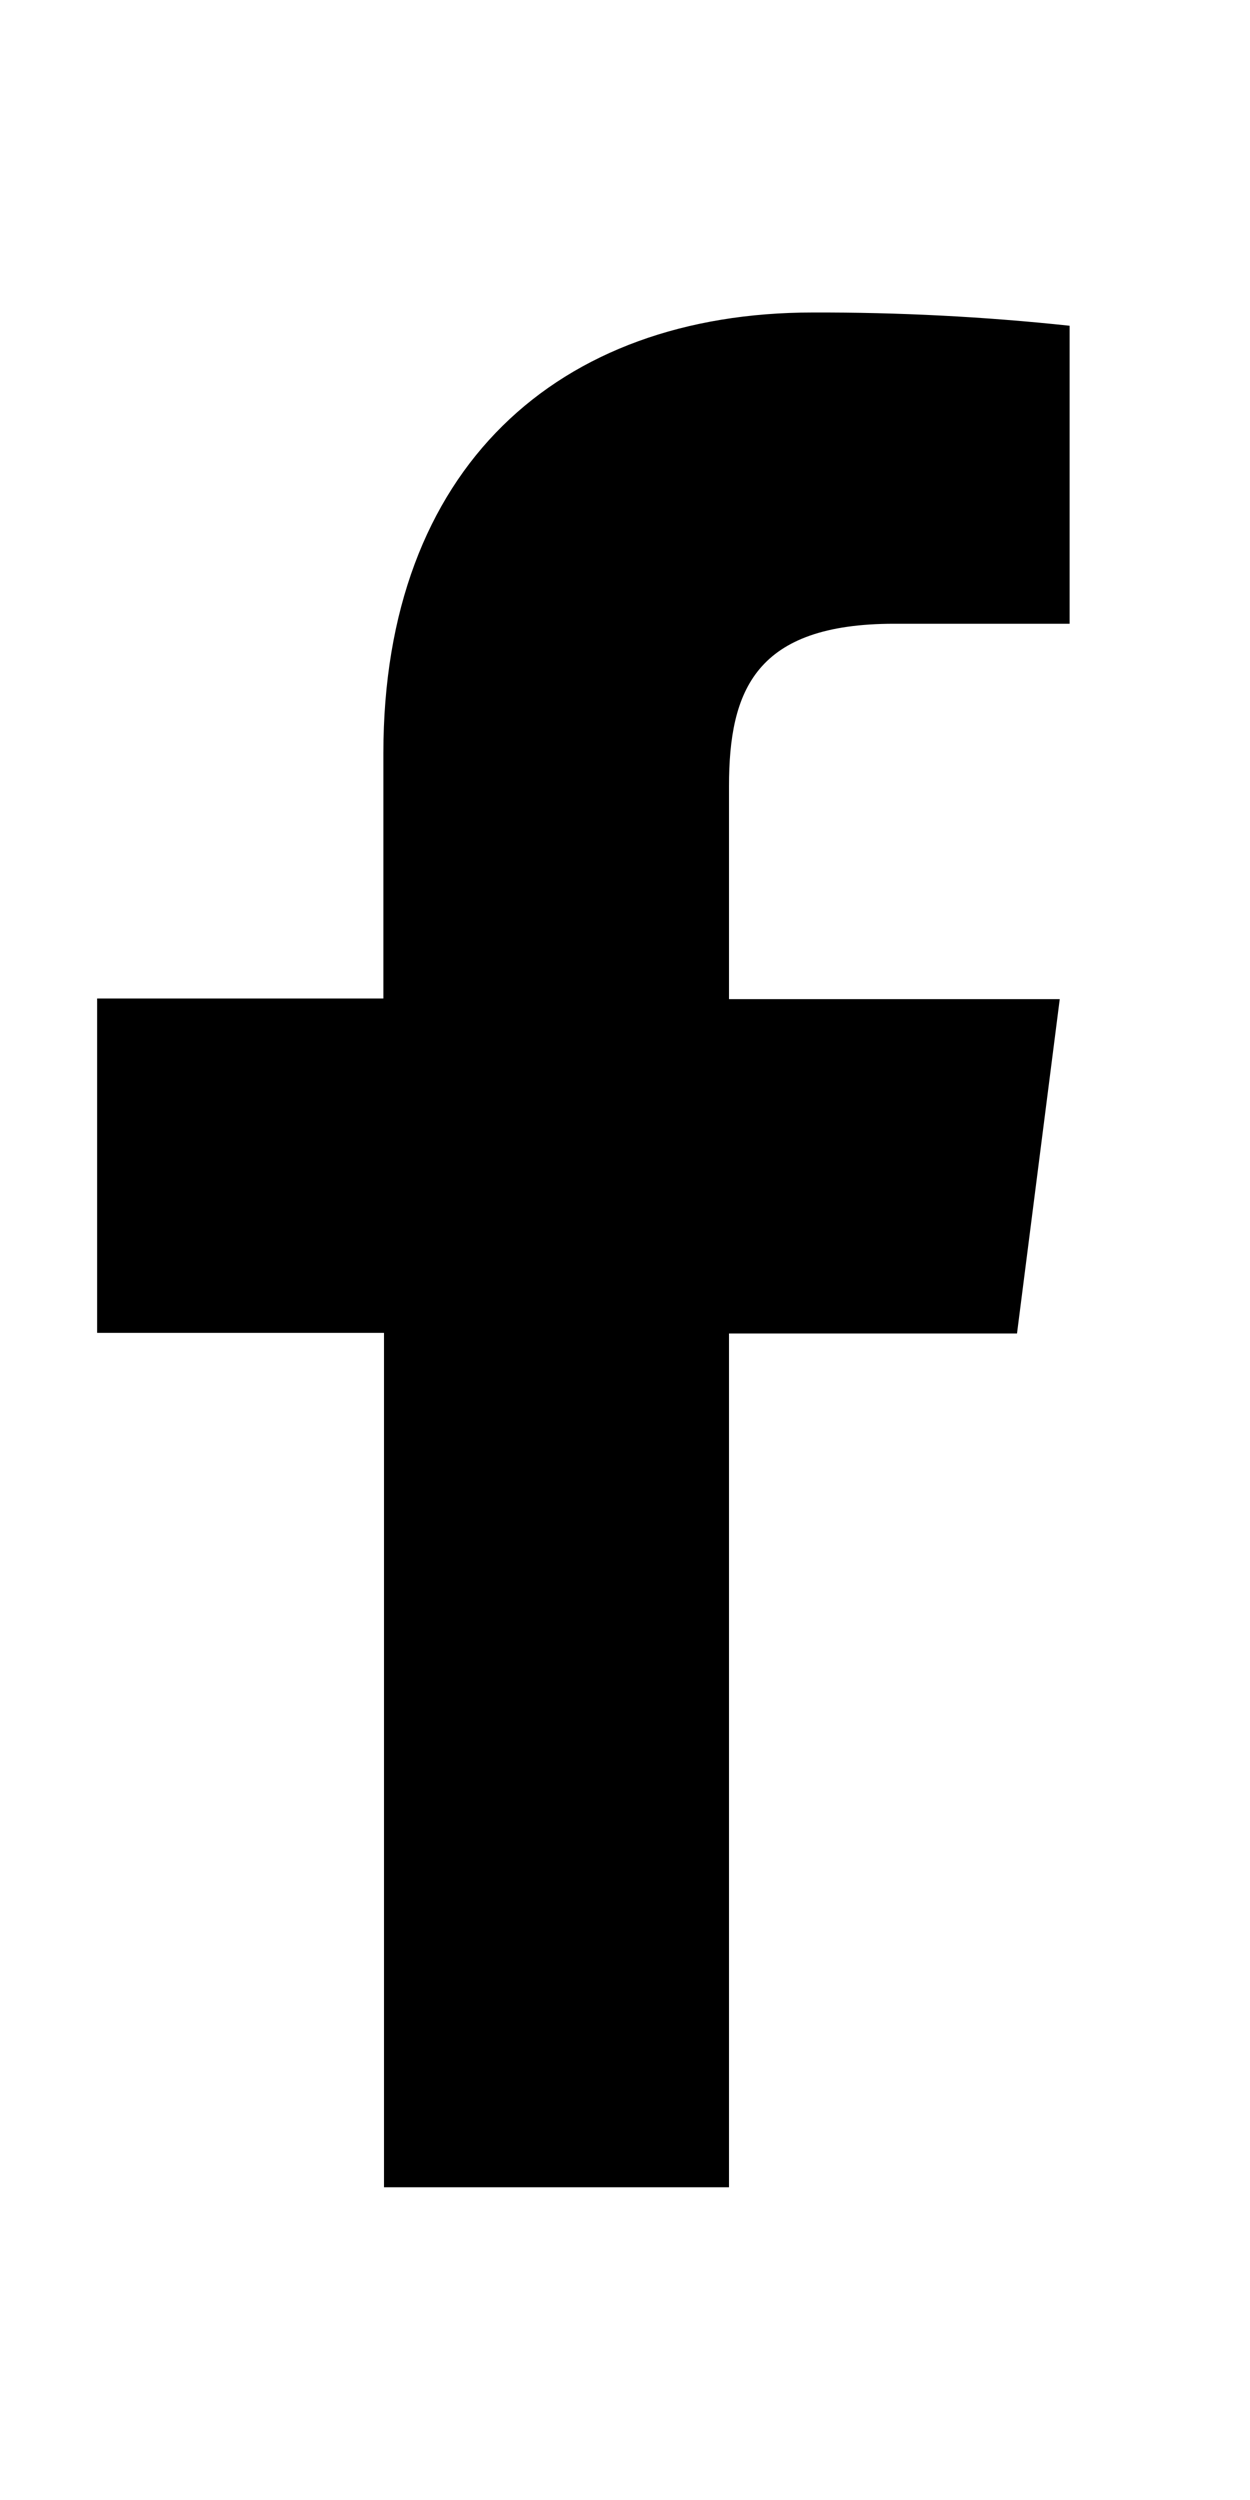 <svg width="10" height="20" viewBox="0 0 10 20" fill="none" xmlns="http://www.w3.org/2000/svg">
<path d="M5.832 17.498V10.668H8.136L8.478 7.993H5.832V6.29C5.832 5.518 6.047 4.99 7.154 4.99H8.557V2.606C7.875 2.533 7.188 2.498 6.502 2.5C4.465 2.5 3.067 3.743 3.067 6.026V7.988H0.777V10.663H3.072V17.498H5.832Z" fill="black"/>
</svg>
